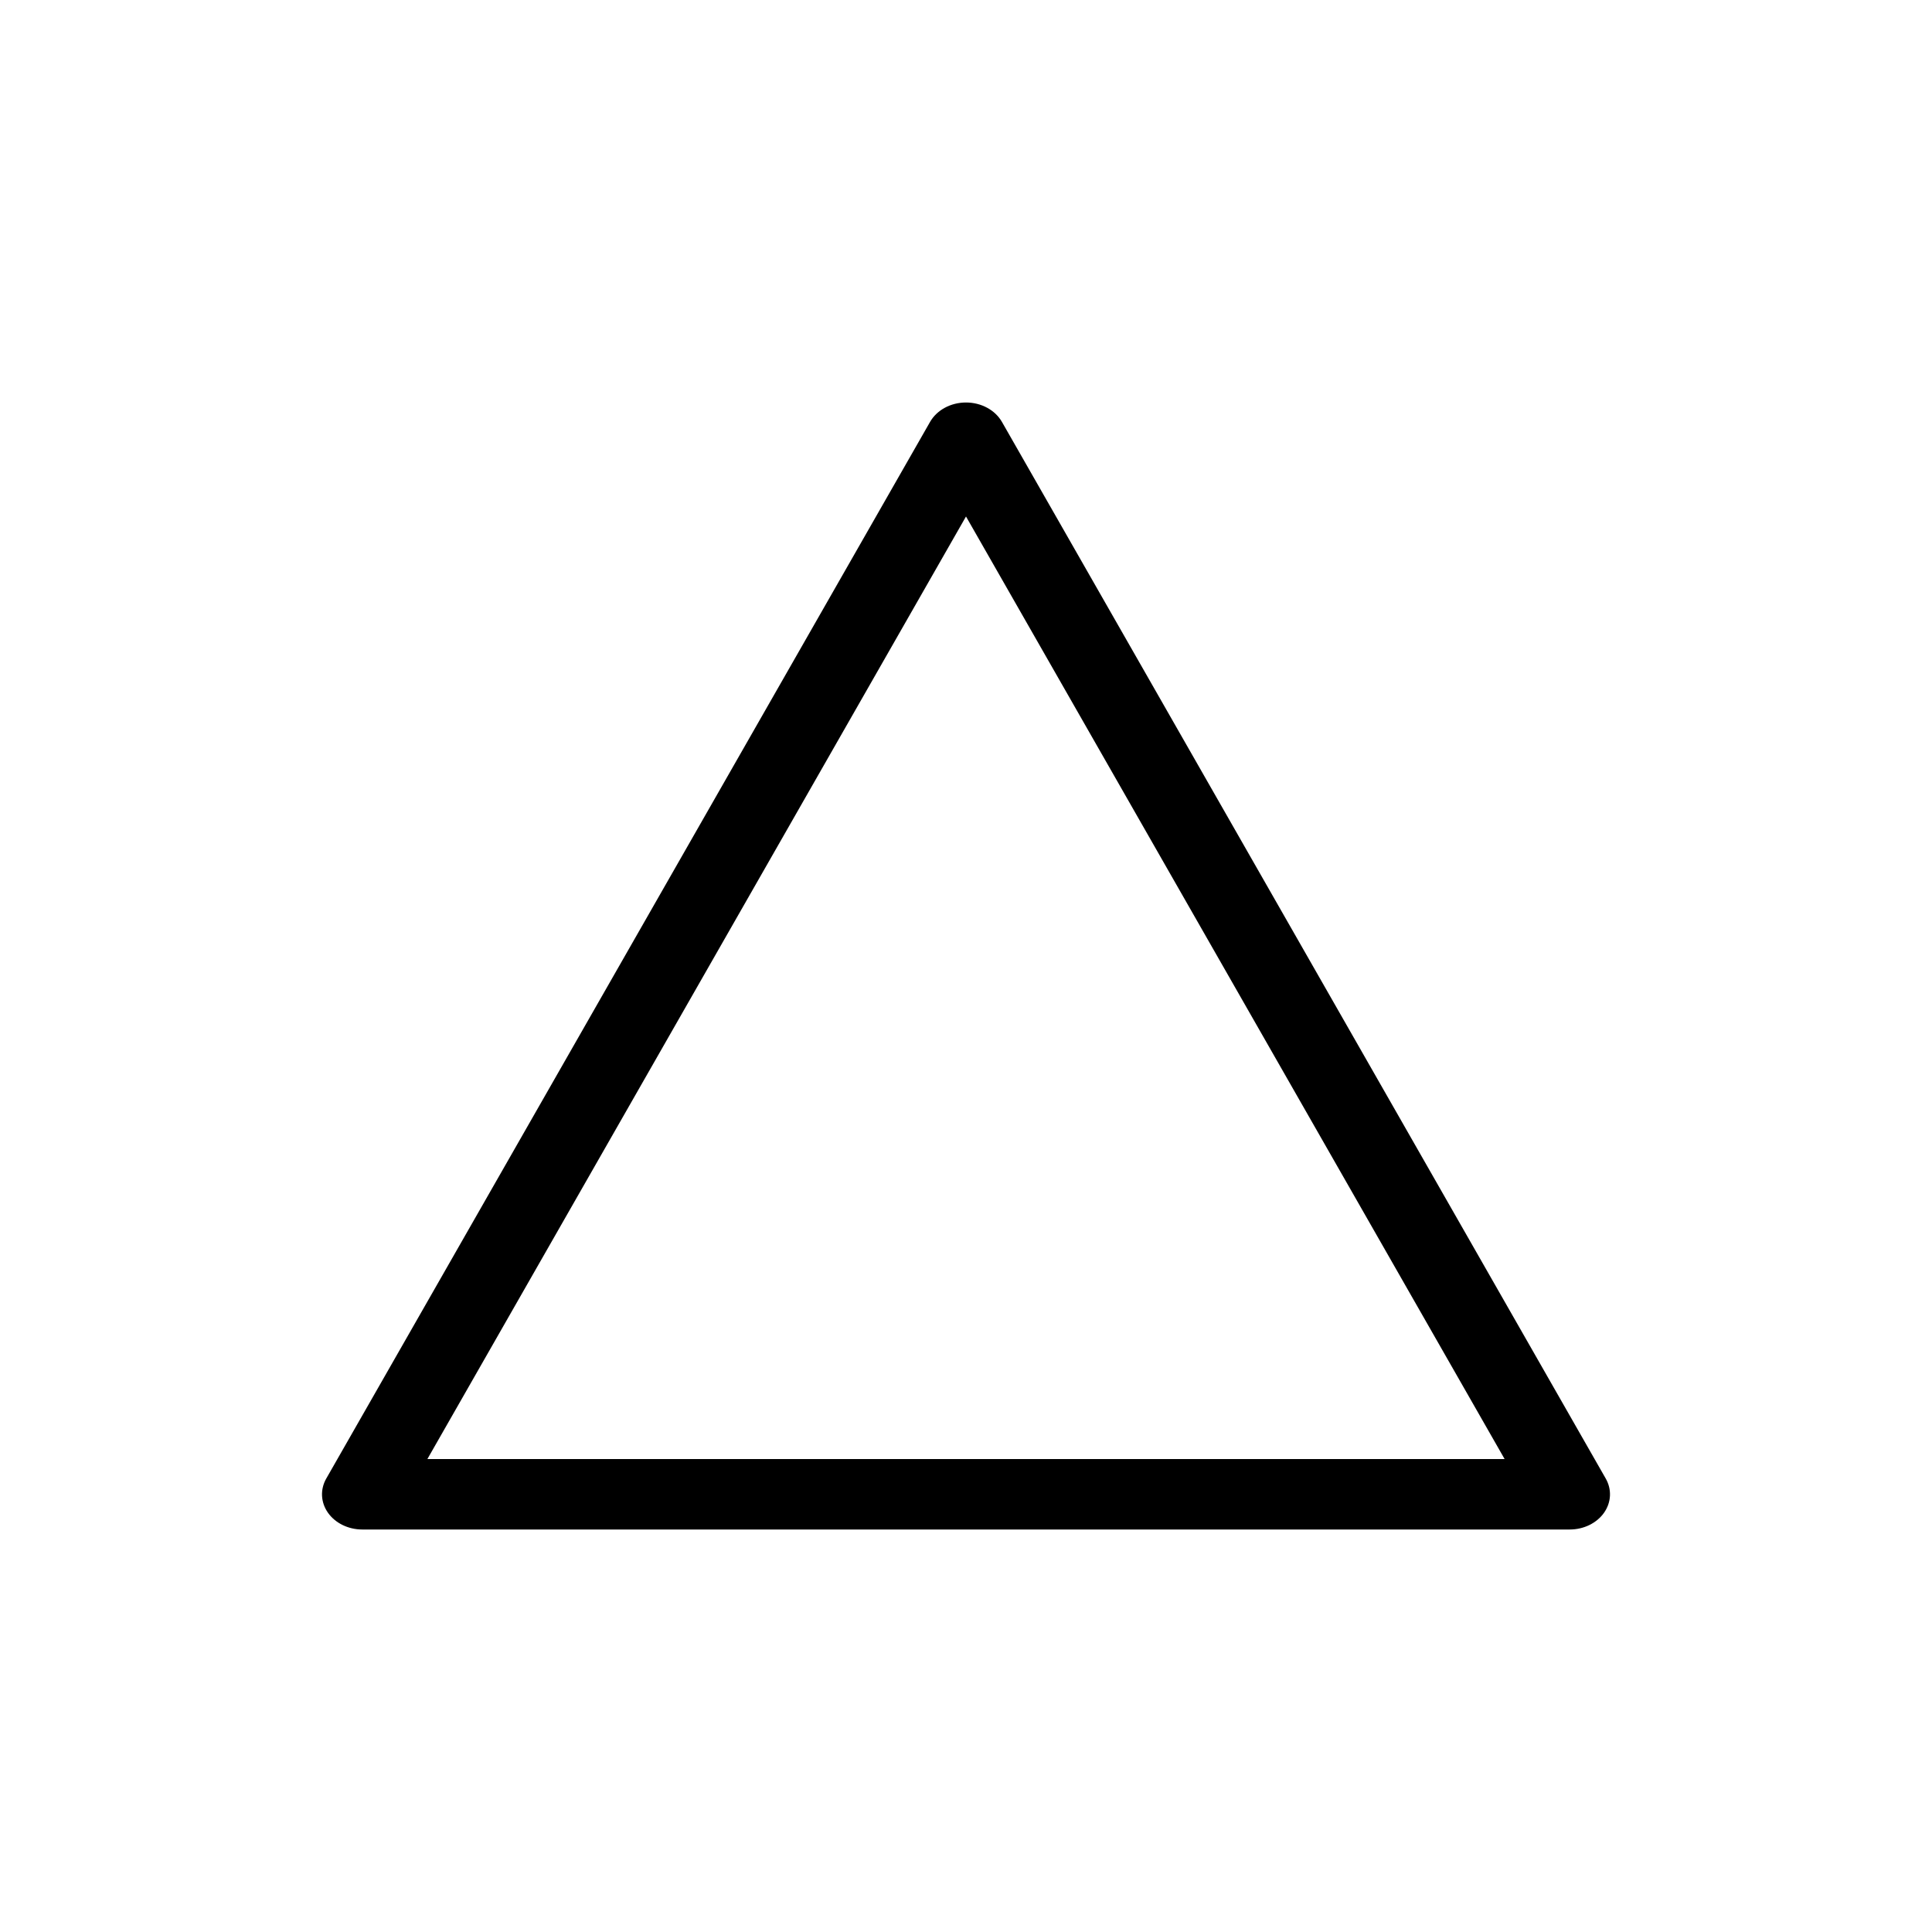 <svg width="48" height="48" viewBox="0 0 48 48" fill="none" xmlns="http://www.w3.org/2000/svg">
<path fill-rule="evenodd" clip-rule="evenodd" d="M24 10C24.379 10 24.725 10.187 24.894 10.484L39.894 36.734C40.049 37.005 40.033 37.327 39.851 37.585C39.668 37.843 39.347 38 39 38H9C8.653 38 8.332 37.843 8.149 37.585C7.967 37.327 7.951 37.005 8.106 36.734L23.106 10.484C23.275 10.187 23.621 10 24 10ZM24 12.832L10.618 36.25H37.382L24 12.832Z" fill="currentColor"/>
</svg>
